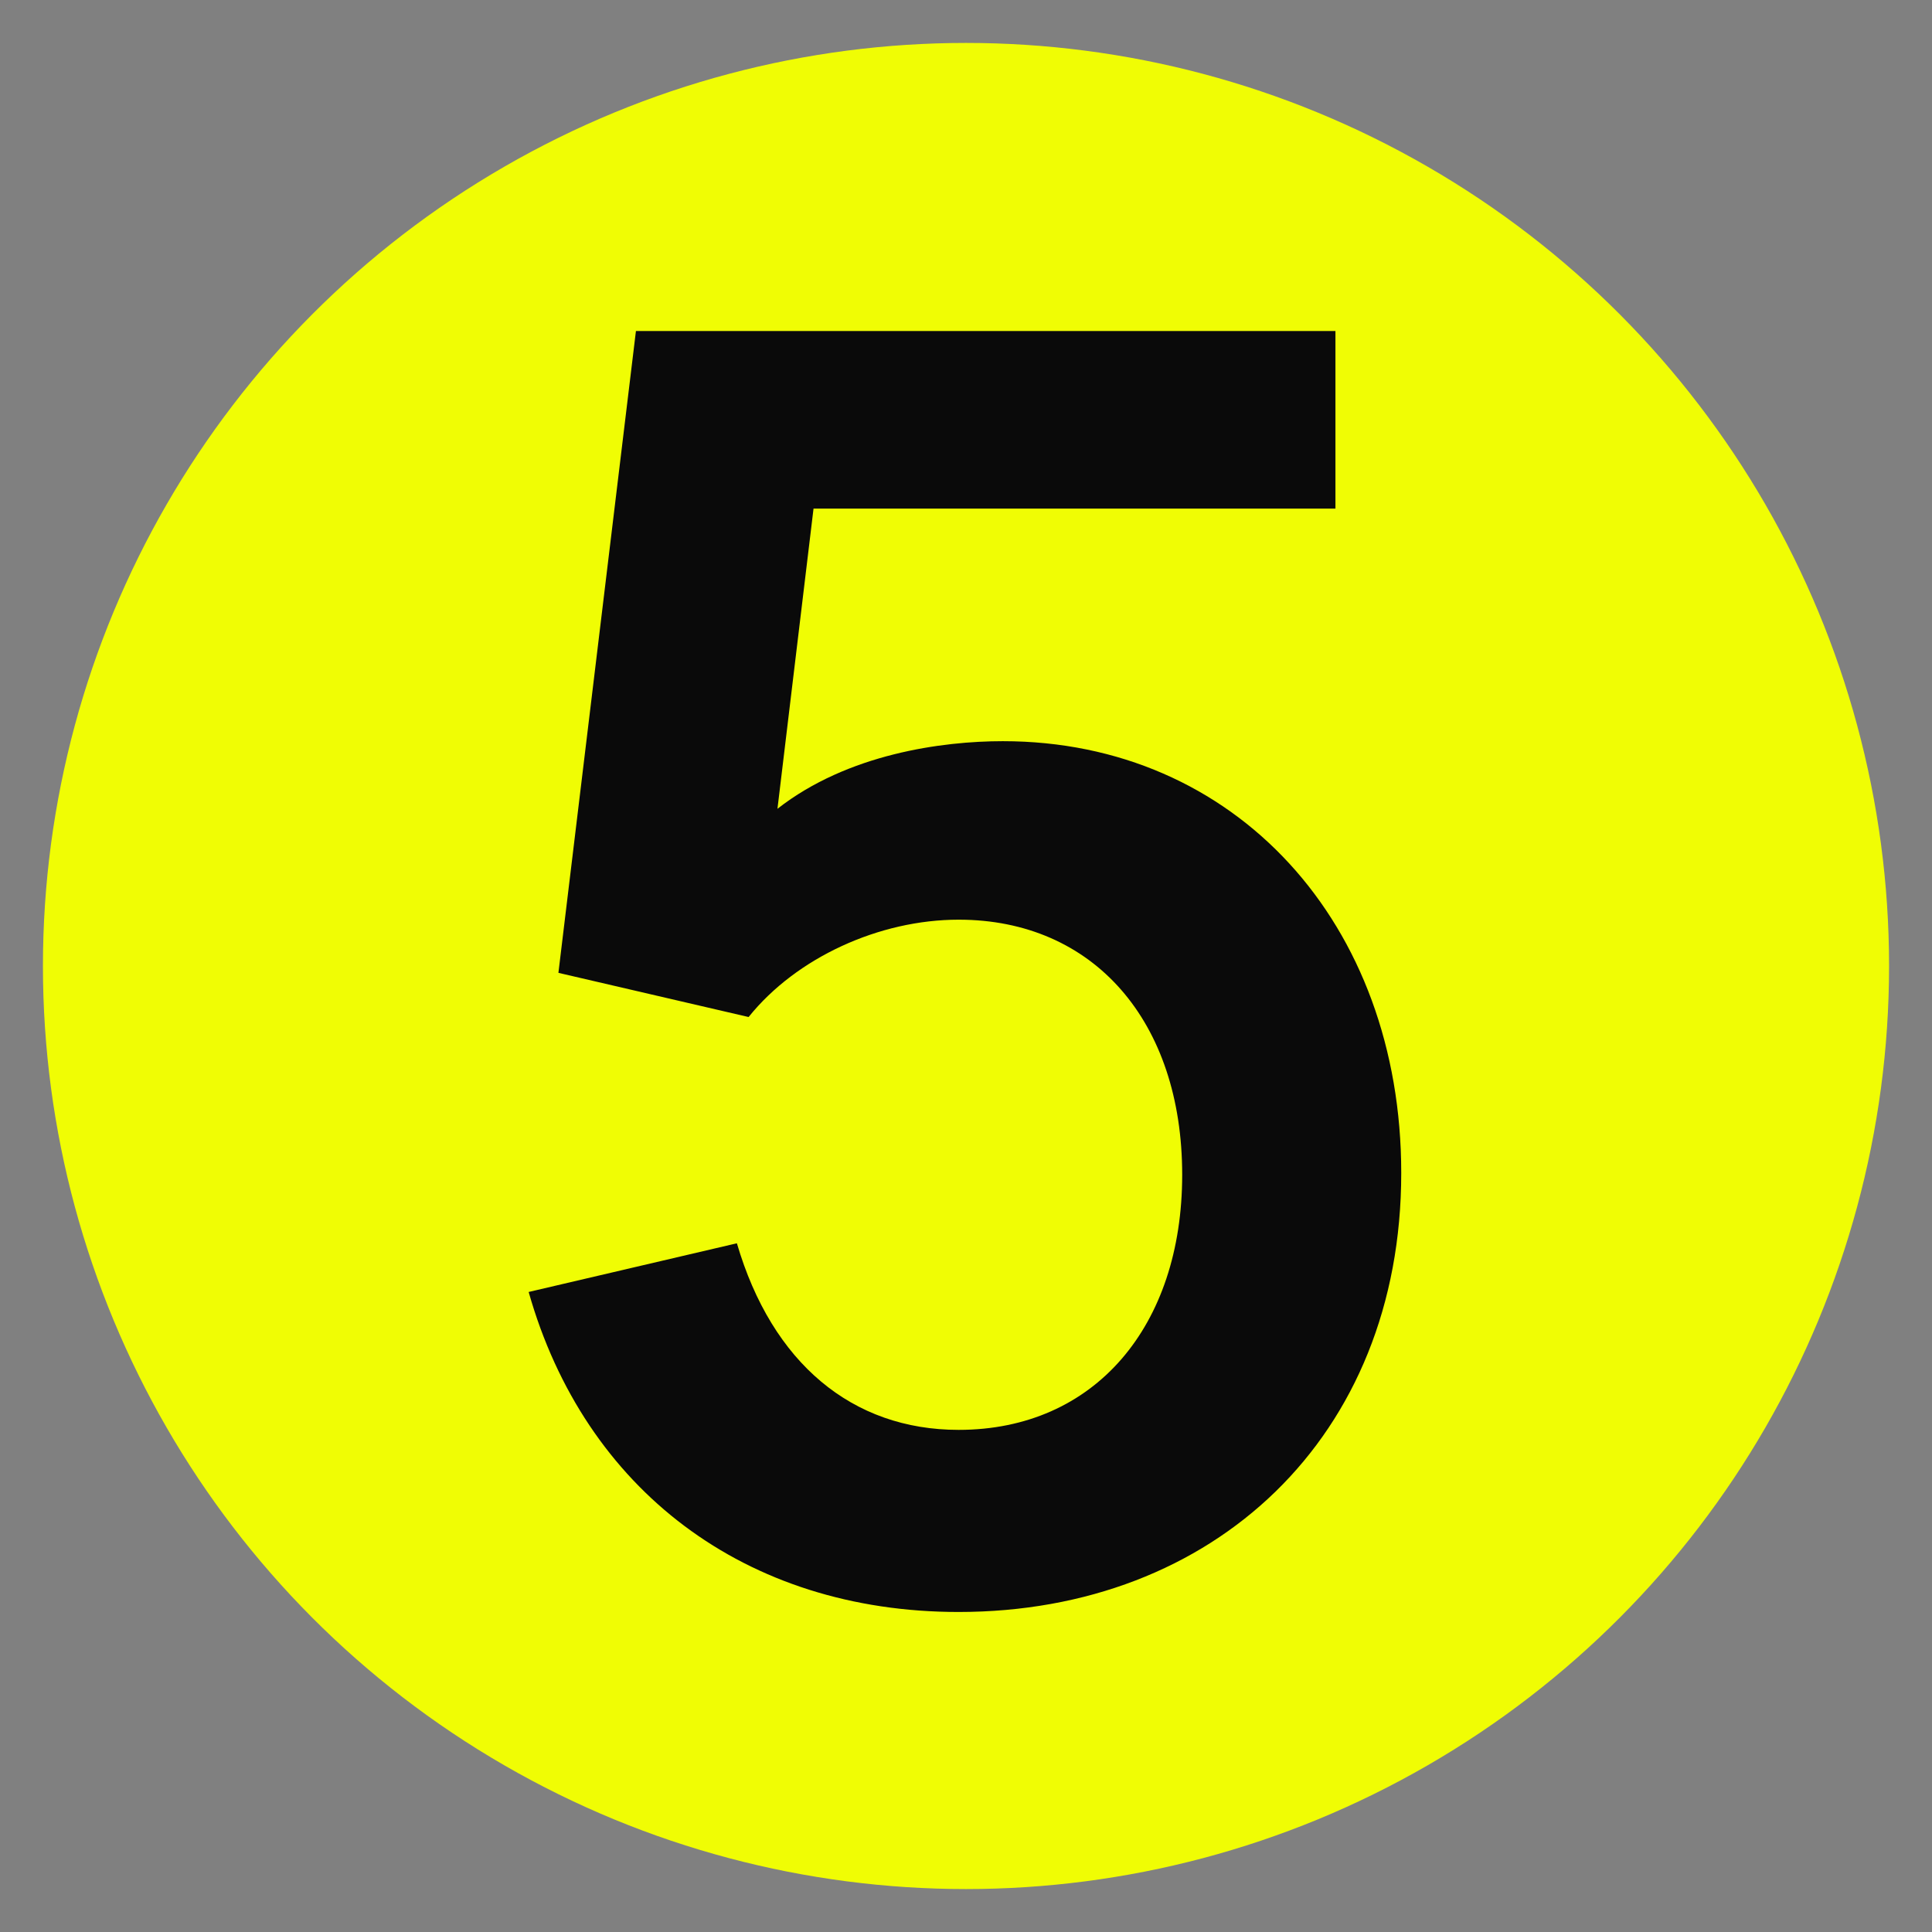 <?xml version="1.0" encoding="UTF-8"?> <svg xmlns="http://www.w3.org/2000/svg" xmlns:xlink="http://www.w3.org/1999/xlink" width="90px" height="90px" viewBox="0 0 90 90" version="1.1"><rect x="0" y="0" width="90" height="90" fill="#808080" stroke="none"/><title>number-1 copy 10</title><g id="number-1-copy-10" stroke="none" stroke-width="1" fill="none" fill-rule="evenodd"><circle id="Oval" fill="#F0FD04" cx="45" cy="45" r="43"></circle><g id="5" transform="translate(24.627, 15.421)" fill="#0A0A0A" fill-rule="nonzero"><path d="M20.03,59.671 C31.914,59.671 40.648,51.524 40.648,39.221 C40.648,27.589 32.922,19.106 22.088,19.106 C19.274,19.106 14.865,19.694 11.59,22.256 L13.27,8.272 L37.583,8.272 L37.583,0 L4.997,0 L1.386,29.898 L10.246,31.956 C12.472,29.185 16.335,27.421 20.03,27.421 C26.329,27.421 30.444,32.166 30.444,39.305 C30.444,46.359 26.371,51.188 20.03,51.188 C15.075,51.188 11.338,48.081 9.7,42.496 L0,44.764 C2.604,53.96 10.078,59.671 20.03,59.671 Z" id="Path"></path></g></g></svg> 